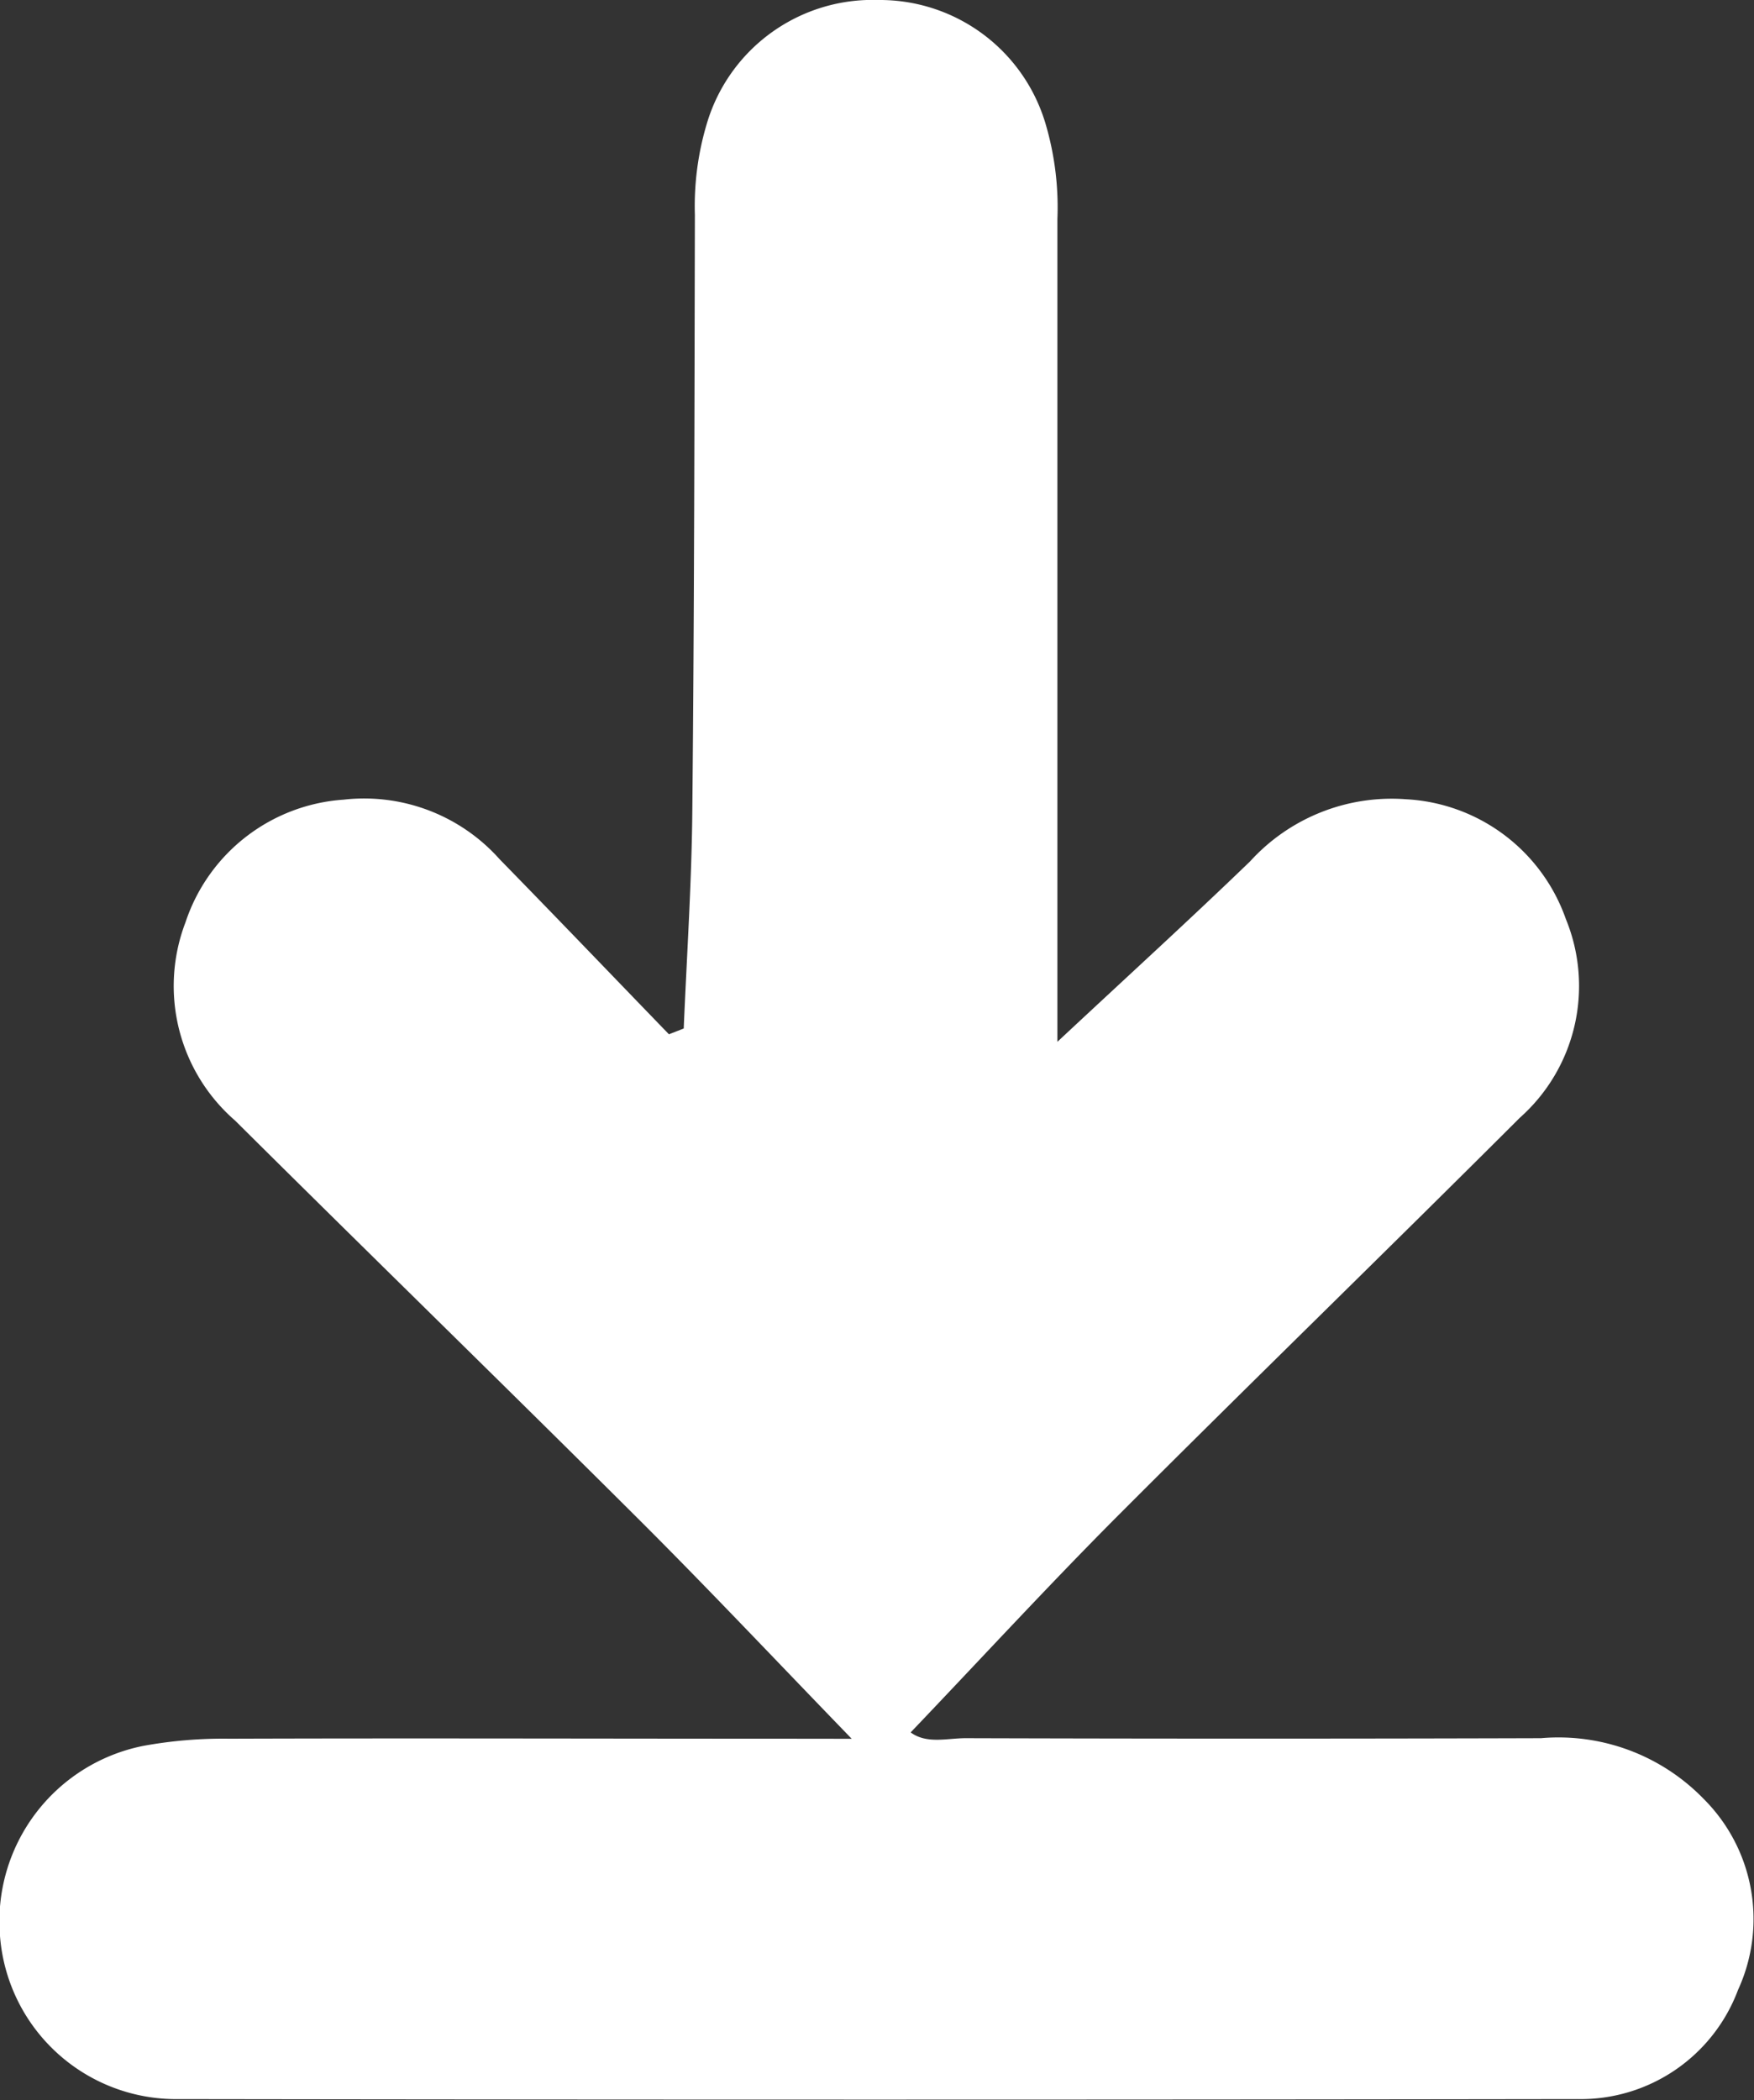<svg xmlns="http://www.w3.org/2000/svg" width="20.297" height="24.301" viewBox="0 0 20.297 24.301">
  <rect x="0" y="0" width="20.297" height="24.301" fill="#333333" stroke="none"/>
  <g id="Grupo_2" data-name="Grupo 2" transform="translate(1009.661 2938.285)">
    <path id="Trazado_7" data-name="Trazado 7" d="M-999.805-2918.165c-.883-.912-1.653-1.73-2.449-2.524-1.555-1.55-3.129-3.082-4.687-4.63a2.062,2.062,0,0,1-.573-2.295,2.076,2.076,0,0,1,1.829-1.418,2.1,2.1,0,0,1,1.807.691c.656.671,1.305,1.349,1.958,2.024l.171-.067c.036-.858.094-1.717.1-2.575.022-2.28.024-4.56.029-6.839a3.323,3.323,0,0,1,.137-1.052,2,2,0,0,1,1.986-1.435,2,2,0,0,1,1.932,1.422,3.417,3.417,0,0,1,.14,1.115q0,4.33,0,8.659v.859c.82-.766,1.535-1.417,2.23-2.088a2.214,2.214,0,0,1,1.8-.719,2.077,2.077,0,0,1,1.854,1.387,2.039,2.039,0,0,1-.534,2.3c-1.539,1.537-3.1,3.052-4.637,4.591-.82.822-1.606,1.677-2.411,2.52.187.138.424.066.643.067q3.326.01,6.651,0a2.34,2.34,0,0,1,1.88.7,1.963,1.963,0,0,1,.4,2.213,1.944,1.944,0,0,1-1.86,1.263q-8.126.012-16.252,0a2.044,2.044,0,0,1-2-1.887,2.07,2.07,0,0,1,1.658-2.2,5.132,5.132,0,0,1,1-.083c2.133-.007,4.267,0,6.4,0Z" fill="#fff"/>
  </g>
</svg>
